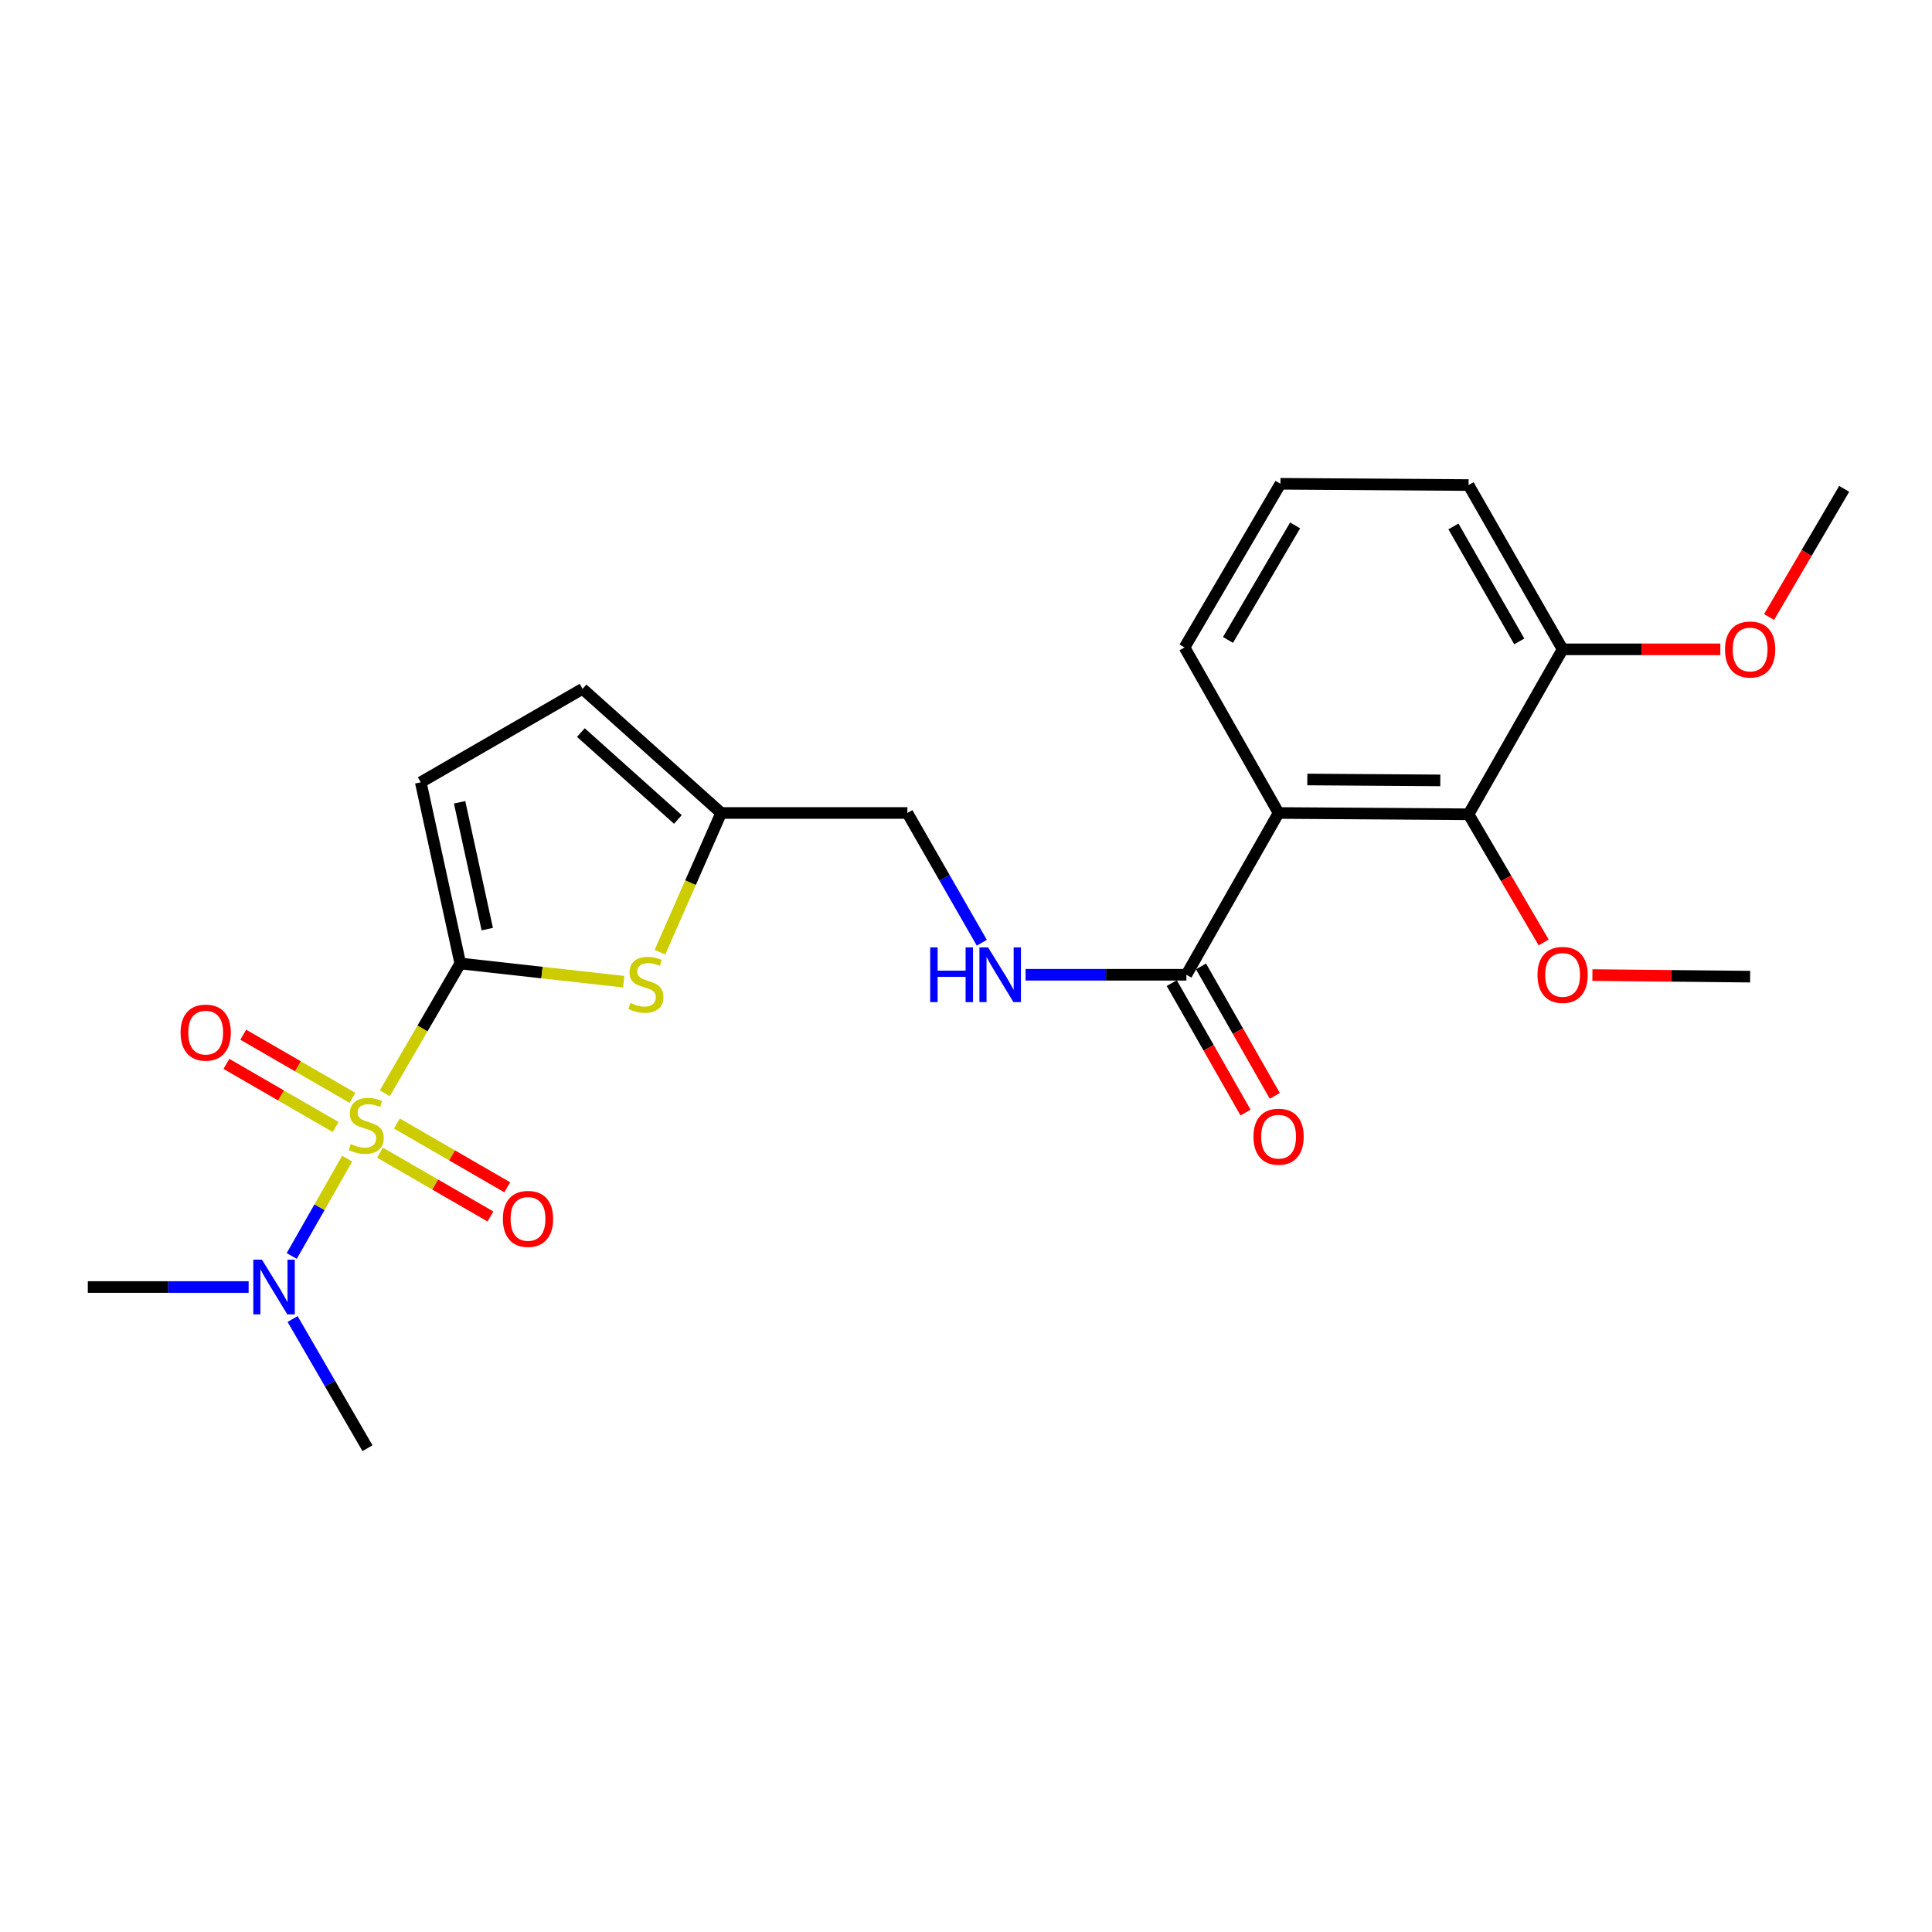 <?xml version='1.0' encoding='iso-8859-1'?>
<svg version='1.1' baseProfile='full'
              xmlns='http://www.w3.org/2000/svg'
                      xmlns:rdkit='http://www.rdkit.org/xml'
                      xmlns:xlink='http://www.w3.org/1999/xlink'
                  xml:space='preserve'
width='1000px' height='1000px' viewBox='0 0 1000 1000'>
<!-- END OF HEADER -->
<rect style='opacity:1.0;fill:#FFFFFF;stroke:none' width='1000' height='1000' x='0' y='0'> </rect>
<path class='bond-0' d='M 199.175,565.886 L 218.706,532.289' style='fill:none;fill-rule:evenodd;stroke:#CCCC00;stroke-width:6px;stroke-linecap:butt;stroke-linejoin:miter;stroke-opacity:1' />
<path class='bond-0' d='M 218.706,532.289 L 238.237,498.692' style='fill:none;fill-rule:evenodd;stroke:#000000;stroke-width:6px;stroke-linecap:butt;stroke-linejoin:miter;stroke-opacity:1' />
<path class='bond-6' d='M 179.706,599.717 L 165.353,624.903' style='fill:none;fill-rule:evenodd;stroke:#CCCC00;stroke-width:6px;stroke-linecap:butt;stroke-linejoin:miter;stroke-opacity:1' />
<path class='bond-6' d='M 165.353,624.903 L 151,650.09' style='fill:none;fill-rule:evenodd;stroke:#0000FF;stroke-width:6px;stroke-linecap:butt;stroke-linejoin:miter;stroke-opacity:1' />
<path class='bond-8' d='M 182.443,568.243 L 154.174,551.902' style='fill:none;fill-rule:evenodd;stroke:#CCCC00;stroke-width:6px;stroke-linecap:butt;stroke-linejoin:miter;stroke-opacity:1' />
<path class='bond-8' d='M 154.174,551.902 L 125.904,535.561' style='fill:none;fill-rule:evenodd;stroke:#FF0000;stroke-width:6px;stroke-linecap:butt;stroke-linejoin:miter;stroke-opacity:1' />
<path class='bond-8' d='M 173.717,583.339 L 145.447,566.998' style='fill:none;fill-rule:evenodd;stroke:#CCCC00;stroke-width:6px;stroke-linecap:butt;stroke-linejoin:miter;stroke-opacity:1' />
<path class='bond-8' d='M 145.447,566.998 L 117.178,550.657' style='fill:none;fill-rule:evenodd;stroke:#FF0000;stroke-width:6px;stroke-linecap:butt;stroke-linejoin:miter;stroke-opacity:1' />
<path class='bond-9' d='M 196.695,596.62 L 225.27,613.132' style='fill:none;fill-rule:evenodd;stroke:#CCCC00;stroke-width:6px;stroke-linecap:butt;stroke-linejoin:miter;stroke-opacity:1' />
<path class='bond-9' d='M 225.27,613.132 L 253.846,629.645' style='fill:none;fill-rule:evenodd;stroke:#FF0000;stroke-width:6px;stroke-linecap:butt;stroke-linejoin:miter;stroke-opacity:1' />
<path class='bond-9' d='M 205.419,581.523 L 233.995,598.035' style='fill:none;fill-rule:evenodd;stroke:#CCCC00;stroke-width:6px;stroke-linecap:butt;stroke-linejoin:miter;stroke-opacity:1' />
<path class='bond-9' d='M 233.995,598.035 L 262.57,614.548' style='fill:none;fill-rule:evenodd;stroke:#FF0000;stroke-width:6px;stroke-linecap:butt;stroke-linejoin:miter;stroke-opacity:1' />
<path class='bond-2' d='M 238.237,498.692 L 280.531,503.408' style='fill:none;fill-rule:evenodd;stroke:#000000;stroke-width:6px;stroke-linecap:butt;stroke-linejoin:miter;stroke-opacity:1' />
<path class='bond-2' d='M 280.531,503.408 L 322.825,508.124' style='fill:none;fill-rule:evenodd;stroke:#CCCC00;stroke-width:6px;stroke-linecap:butt;stroke-linejoin:miter;stroke-opacity:1' />
<path class='bond-5' d='M 238.237,498.692 L 217.787,404.912' style='fill:none;fill-rule:evenodd;stroke:#000000;stroke-width:6px;stroke-linecap:butt;stroke-linejoin:miter;stroke-opacity:1' />
<path class='bond-5' d='M 252.205,480.91 L 237.891,415.264' style='fill:none;fill-rule:evenodd;stroke:#000000;stroke-width:6px;stroke-linecap:butt;stroke-linejoin:miter;stroke-opacity:1' />
<path class='bond-1' d='M 661.793,420.799 L 614.075,504.534' style='fill:none;fill-rule:evenodd;stroke:#000000;stroke-width:6px;stroke-linecap:butt;stroke-linejoin:miter;stroke-opacity:1' />
<path class='bond-4' d='M 661.793,420.799 L 760.126,421.467' style='fill:none;fill-rule:evenodd;stroke:#000000;stroke-width:6px;stroke-linecap:butt;stroke-linejoin:miter;stroke-opacity:1' />
<path class='bond-4' d='M 676.662,403.463 L 745.495,403.931' style='fill:none;fill-rule:evenodd;stroke:#000000;stroke-width:6px;stroke-linecap:butt;stroke-linejoin:miter;stroke-opacity:1' />
<path class='bond-16' d='M 661.793,420.799 L 613.116,335.117' style='fill:none;fill-rule:evenodd;stroke:#000000;stroke-width:6px;stroke-linecap:butt;stroke-linejoin:miter;stroke-opacity:1' />
<path class='bond-7' d='M 341.591,492.866 L 357.428,456.833' style='fill:none;fill-rule:evenodd;stroke:#CCCC00;stroke-width:6px;stroke-linecap:butt;stroke-linejoin:miter;stroke-opacity:1' />
<path class='bond-7' d='M 357.428,456.833 L 373.264,420.799' style='fill:none;fill-rule:evenodd;stroke:#000000;stroke-width:6px;stroke-linecap:butt;stroke-linejoin:miter;stroke-opacity:1' />
<path class='bond-3' d='M 614.075,504.534 L 572.456,504.534' style='fill:none;fill-rule:evenodd;stroke:#000000;stroke-width:6px;stroke-linecap:butt;stroke-linejoin:miter;stroke-opacity:1' />
<path class='bond-3' d='M 572.456,504.534 L 530.838,504.534' style='fill:none;fill-rule:evenodd;stroke:#0000FF;stroke-width:6px;stroke-linecap:butt;stroke-linejoin:miter;stroke-opacity:1' />
<path class='bond-13' d='M 606.5,508.85 L 625.592,542.353' style='fill:none;fill-rule:evenodd;stroke:#000000;stroke-width:6px;stroke-linecap:butt;stroke-linejoin:miter;stroke-opacity:1' />
<path class='bond-13' d='M 625.592,542.353 L 644.685,575.856' style='fill:none;fill-rule:evenodd;stroke:#FF0000;stroke-width:6px;stroke-linecap:butt;stroke-linejoin:miter;stroke-opacity:1' />
<path class='bond-13' d='M 621.649,500.217 L 640.742,533.72' style='fill:none;fill-rule:evenodd;stroke:#000000;stroke-width:6px;stroke-linecap:butt;stroke-linejoin:miter;stroke-opacity:1' />
<path class='bond-13' d='M 640.742,533.72 L 659.834,567.222' style='fill:none;fill-rule:evenodd;stroke:#FF0000;stroke-width:6px;stroke-linecap:butt;stroke-linejoin:miter;stroke-opacity:1' />
<path class='bond-12' d='M 760.126,421.467 L 808.804,336.095' style='fill:none;fill-rule:evenodd;stroke:#000000;stroke-width:6px;stroke-linecap:butt;stroke-linejoin:miter;stroke-opacity:1' />
<path class='bond-15' d='M 760.126,421.467 L 779.564,454.637' style='fill:none;fill-rule:evenodd;stroke:#000000;stroke-width:6px;stroke-linecap:butt;stroke-linejoin:miter;stroke-opacity:1' />
<path class='bond-15' d='M 779.564,454.637 L 799.002,487.807' style='fill:none;fill-rule:evenodd;stroke:#FF0000;stroke-width:6px;stroke-linecap:butt;stroke-linejoin:miter;stroke-opacity:1' />
<path class='bond-11' d='M 217.787,404.912 L 301.532,356.544' style='fill:none;fill-rule:evenodd;stroke:#000000;stroke-width:6px;stroke-linecap:butt;stroke-linejoin:miter;stroke-opacity:1' />
<path class='bond-19' d='M 151.448,682.733 L 170.828,716.16' style='fill:none;fill-rule:evenodd;stroke:#0000FF;stroke-width:6px;stroke-linecap:butt;stroke-linejoin:miter;stroke-opacity:1' />
<path class='bond-19' d='M 170.828,716.16 L 190.208,749.587' style='fill:none;fill-rule:evenodd;stroke:#000000;stroke-width:6px;stroke-linecap:butt;stroke-linejoin:miter;stroke-opacity:1' />
<path class='bond-20' d='M 128.691,666.162 L 87.073,666.162' style='fill:none;fill-rule:evenodd;stroke:#0000FF;stroke-width:6px;stroke-linecap:butt;stroke-linejoin:miter;stroke-opacity:1' />
<path class='bond-20' d='M 87.073,666.162 L 45.455,666.162' style='fill:none;fill-rule:evenodd;stroke:#000000;stroke-width:6px;stroke-linecap:butt;stroke-linejoin:miter;stroke-opacity:1' />
<path class='bond-14' d='M 373.264,420.799 L 469.66,420.799' style='fill:none;fill-rule:evenodd;stroke:#000000;stroke-width:6px;stroke-linecap:butt;stroke-linejoin:miter;stroke-opacity:1' />
<path class='bond-24' d='M 373.264,420.799 L 301.532,356.544' style='fill:none;fill-rule:evenodd;stroke:#000000;stroke-width:6px;stroke-linecap:butt;stroke-linejoin:miter;stroke-opacity:1' />
<path class='bond-24' d='M 350.87,424.149 L 300.658,379.171' style='fill:none;fill-rule:evenodd;stroke:#000000;stroke-width:6px;stroke-linecap:butt;stroke-linejoin:miter;stroke-opacity:1' />
<path class='bond-10' d='M 508.183,487.96 L 488.921,454.379' style='fill:none;fill-rule:evenodd;stroke:#0000FF;stroke-width:6px;stroke-linecap:butt;stroke-linejoin:miter;stroke-opacity:1' />
<path class='bond-10' d='M 488.921,454.379 L 469.66,420.799' style='fill:none;fill-rule:evenodd;stroke:#000000;stroke-width:6px;stroke-linecap:butt;stroke-linejoin:miter;stroke-opacity:1' />
<path class='bond-17' d='M 808.804,336.095 L 849.623,336.095' style='fill:none;fill-rule:evenodd;stroke:#000000;stroke-width:6px;stroke-linecap:butt;stroke-linejoin:miter;stroke-opacity:1' />
<path class='bond-17' d='M 849.623,336.095 L 890.441,336.095' style='fill:none;fill-rule:evenodd;stroke:#FF0000;stroke-width:6px;stroke-linecap:butt;stroke-linejoin:miter;stroke-opacity:1' />
<path class='bond-25' d='M 808.804,336.095 L 760.126,251.062' style='fill:none;fill-rule:evenodd;stroke:#000000;stroke-width:6px;stroke-linecap:butt;stroke-linejoin:miter;stroke-opacity:1' />
<path class='bond-25' d='M 786.37,332.003 L 752.295,272.48' style='fill:none;fill-rule:evenodd;stroke:#000000;stroke-width:6px;stroke-linecap:butt;stroke-linejoin:miter;stroke-opacity:1' />
<path class='bond-22' d='M 824.231,504.689 L 865.049,505.1' style='fill:none;fill-rule:evenodd;stroke:#FF0000;stroke-width:6px;stroke-linecap:butt;stroke-linejoin:miter;stroke-opacity:1' />
<path class='bond-22' d='M 865.049,505.1 L 905.868,505.512' style='fill:none;fill-rule:evenodd;stroke:#000000;stroke-width:6px;stroke-linecap:butt;stroke-linejoin:miter;stroke-opacity:1' />
<path class='bond-18' d='M 613.116,335.117 L 662.752,250.413' style='fill:none;fill-rule:evenodd;stroke:#000000;stroke-width:6px;stroke-linecap:butt;stroke-linejoin:miter;stroke-opacity:1' />
<path class='bond-18' d='M 635.605,331.227 L 670.351,271.934' style='fill:none;fill-rule:evenodd;stroke:#000000;stroke-width:6px;stroke-linecap:butt;stroke-linejoin:miter;stroke-opacity:1' />
<path class='bond-23' d='M 915.67,319.368 L 935.108,286.198' style='fill:none;fill-rule:evenodd;stroke:#FF0000;stroke-width:6px;stroke-linecap:butt;stroke-linejoin:miter;stroke-opacity:1' />
<path class='bond-23' d='M 935.108,286.198 L 954.545,253.029' style='fill:none;fill-rule:evenodd;stroke:#000000;stroke-width:6px;stroke-linecap:butt;stroke-linejoin:miter;stroke-opacity:1' />
<path class='bond-21' d='M 662.752,250.413 L 760.126,251.062' style='fill:none;fill-rule:evenodd;stroke:#000000;stroke-width:6px;stroke-linecap:butt;stroke-linejoin:miter;stroke-opacity:1' />
<path  class='atom-0' d='M 181.559 592.147
Q 181.879 592.267, 183.199 592.827
Q 184.519 593.387, 185.959 593.747
Q 187.439 594.067, 188.879 594.067
Q 191.559 594.067, 193.119 592.787
Q 194.679 591.467, 194.679 589.187
Q 194.679 587.627, 193.879 586.667
Q 193.119 585.707, 191.919 585.187
Q 190.719 584.667, 188.719 584.067
Q 186.199 583.307, 184.679 582.587
Q 183.199 581.867, 182.119 580.347
Q 181.079 578.827, 181.079 576.267
Q 181.079 572.707, 183.479 570.507
Q 185.919 568.307, 190.719 568.307
Q 193.999 568.307, 197.719 569.867
L 196.799 572.947
Q 193.399 571.547, 190.839 571.547
Q 188.079 571.547, 186.559 572.707
Q 185.039 573.827, 185.079 575.787
Q 185.079 577.307, 185.839 578.227
Q 186.639 579.147, 187.759 579.667
Q 188.919 580.187, 190.839 580.787
Q 193.399 581.587, 194.919 582.387
Q 196.439 583.187, 197.519 584.827
Q 198.639 586.427, 198.639 589.187
Q 198.639 593.107, 195.999 595.227
Q 193.399 597.307, 189.039 597.307
Q 186.519 597.307, 184.599 596.747
Q 182.719 596.227, 180.479 595.307
L 181.559 592.147
' fill='#CCCC00'/>
<path  class='atom-3' d='M 326.322 519.126
Q 326.642 519.246, 327.962 519.806
Q 329.282 520.366, 330.722 520.726
Q 332.202 521.046, 333.642 521.046
Q 336.322 521.046, 337.882 519.766
Q 339.442 518.446, 339.442 516.166
Q 339.442 514.606, 338.642 513.646
Q 337.882 512.686, 336.682 512.166
Q 335.482 511.646, 333.482 511.046
Q 330.962 510.286, 329.442 509.566
Q 327.962 508.846, 326.882 507.326
Q 325.842 505.806, 325.842 503.246
Q 325.842 499.686, 328.242 497.486
Q 330.682 495.286, 335.482 495.286
Q 338.762 495.286, 342.482 496.846
L 341.562 499.926
Q 338.162 498.526, 335.602 498.526
Q 332.842 498.526, 331.322 499.686
Q 329.802 500.806, 329.842 502.766
Q 329.842 504.286, 330.602 505.206
Q 331.402 506.126, 332.522 506.646
Q 333.682 507.166, 335.602 507.766
Q 338.162 508.566, 339.682 509.366
Q 341.202 510.166, 342.282 511.806
Q 343.402 513.406, 343.402 516.166
Q 343.402 520.086, 340.762 522.206
Q 338.162 524.286, 333.802 524.286
Q 331.282 524.286, 329.362 523.726
Q 327.482 523.206, 325.242 522.286
L 326.322 519.126
' fill='#CCCC00'/>
<path  class='atom-7' d='M 135.581 652.002
L 144.861 667.002
Q 145.781 668.482, 147.261 671.162
Q 148.741 673.842, 148.821 674.002
L 148.821 652.002
L 152.581 652.002
L 152.581 680.322
L 148.701 680.322
L 138.741 663.922
Q 137.581 662.002, 136.341 659.802
Q 135.141 657.602, 134.781 656.922
L 134.781 680.322
L 131.101 680.322
L 131.101 652.002
L 135.581 652.002
' fill='#0000FF'/>
<path  class='atom-9' d='M 93.473 534.479
Q 93.473 527.679, 96.833 523.879
Q 100.193 520.079, 106.473 520.079
Q 112.753 520.079, 116.113 523.879
Q 119.473 527.679, 119.473 534.479
Q 119.473 541.359, 116.073 545.279
Q 112.673 549.159, 106.473 549.159
Q 100.233 549.159, 96.833 545.279
Q 93.473 541.399, 93.473 534.479
M 106.473 545.959
Q 110.793 545.959, 113.113 543.079
Q 115.473 540.159, 115.473 534.479
Q 115.473 528.919, 113.113 526.119
Q 110.793 523.279, 106.473 523.279
Q 102.153 523.279, 99.793 526.079
Q 97.473 528.879, 97.473 534.479
Q 97.473 540.199, 99.793 543.079
Q 102.153 545.959, 106.473 545.959
' fill='#FF0000'/>
<path  class='atom-10' d='M 260.294 630.894
Q 260.294 624.094, 263.654 620.294
Q 267.014 616.494, 273.294 616.494
Q 279.574 616.494, 282.934 620.294
Q 286.294 624.094, 286.294 630.894
Q 286.294 637.774, 282.894 641.694
Q 279.494 645.574, 273.294 645.574
Q 267.054 645.574, 263.654 641.694
Q 260.294 637.814, 260.294 630.894
M 273.294 642.374
Q 277.614 642.374, 279.934 639.494
Q 282.294 636.574, 282.294 630.894
Q 282.294 625.334, 279.934 622.534
Q 277.614 619.694, 273.294 619.694
Q 268.974 619.694, 266.614 622.494
Q 264.294 625.294, 264.294 630.894
Q 264.294 636.614, 266.614 639.494
Q 268.974 642.374, 273.294 642.374
' fill='#FF0000'/>
<path  class='atom-11' d='M 481.469 490.374
L 485.309 490.374
L 485.309 502.414
L 499.789 502.414
L 499.789 490.374
L 503.629 490.374
L 503.629 518.694
L 499.789 518.694
L 499.789 505.614
L 485.309 505.614
L 485.309 518.694
L 481.469 518.694
L 481.469 490.374
' fill='#0000FF'/>
<path  class='atom-11' d='M 511.429 490.374
L 520.709 505.374
Q 521.629 506.854, 523.109 509.534
Q 524.589 512.214, 524.669 512.374
L 524.669 490.374
L 528.429 490.374
L 528.429 518.694
L 524.549 518.694
L 514.589 502.294
Q 513.429 500.374, 512.189 498.174
Q 510.989 495.974, 510.629 495.294
L 510.629 518.694
L 506.949 518.694
L 506.949 490.374
L 511.429 490.374
' fill='#0000FF'/>
<path  class='atom-14' d='M 648.793 588.348
Q 648.793 581.548, 652.153 577.748
Q 655.513 573.948, 661.793 573.948
Q 668.073 573.948, 671.433 577.748
Q 674.793 581.548, 674.793 588.348
Q 674.793 595.228, 671.393 599.148
Q 667.993 603.028, 661.793 603.028
Q 655.553 603.028, 652.153 599.148
Q 648.793 595.268, 648.793 588.348
M 661.793 599.828
Q 666.113 599.828, 668.433 596.948
Q 670.793 594.028, 670.793 588.348
Q 670.793 582.788, 668.433 579.988
Q 666.113 577.148, 661.793 577.148
Q 657.473 577.148, 655.113 579.948
Q 652.793 582.748, 652.793 588.348
Q 652.793 594.068, 655.113 596.948
Q 657.473 599.828, 661.793 599.828
' fill='#FF0000'/>
<path  class='atom-16' d='M 795.804 504.614
Q 795.804 497.814, 799.164 494.014
Q 802.524 490.214, 808.804 490.214
Q 815.084 490.214, 818.444 494.014
Q 821.804 497.814, 821.804 504.614
Q 821.804 511.494, 818.404 515.414
Q 815.004 519.294, 808.804 519.294
Q 802.564 519.294, 799.164 515.414
Q 795.804 511.534, 795.804 504.614
M 808.804 516.094
Q 813.124 516.094, 815.444 513.214
Q 817.804 510.294, 817.804 504.614
Q 817.804 499.054, 815.444 496.254
Q 813.124 493.414, 808.804 493.414
Q 804.484 493.414, 802.124 496.214
Q 799.804 499.014, 799.804 504.614
Q 799.804 510.334, 802.124 513.214
Q 804.484 516.094, 808.804 516.094
' fill='#FF0000'/>
<path  class='atom-18' d='M 892.868 336.175
Q 892.868 329.375, 896.228 325.575
Q 899.588 321.775, 905.868 321.775
Q 912.148 321.775, 915.508 325.575
Q 918.868 329.375, 918.868 336.175
Q 918.868 343.055, 915.468 346.975
Q 912.068 350.855, 905.868 350.855
Q 899.628 350.855, 896.228 346.975
Q 892.868 343.095, 892.868 336.175
M 905.868 347.655
Q 910.188 347.655, 912.508 344.775
Q 914.868 341.855, 914.868 336.175
Q 914.868 330.615, 912.508 327.815
Q 910.188 324.975, 905.868 324.975
Q 901.548 324.975, 899.188 327.775
Q 896.868 330.575, 896.868 336.175
Q 896.868 341.895, 899.188 344.775
Q 901.548 347.655, 905.868 347.655
' fill='#FF0000'/>
</svg>
